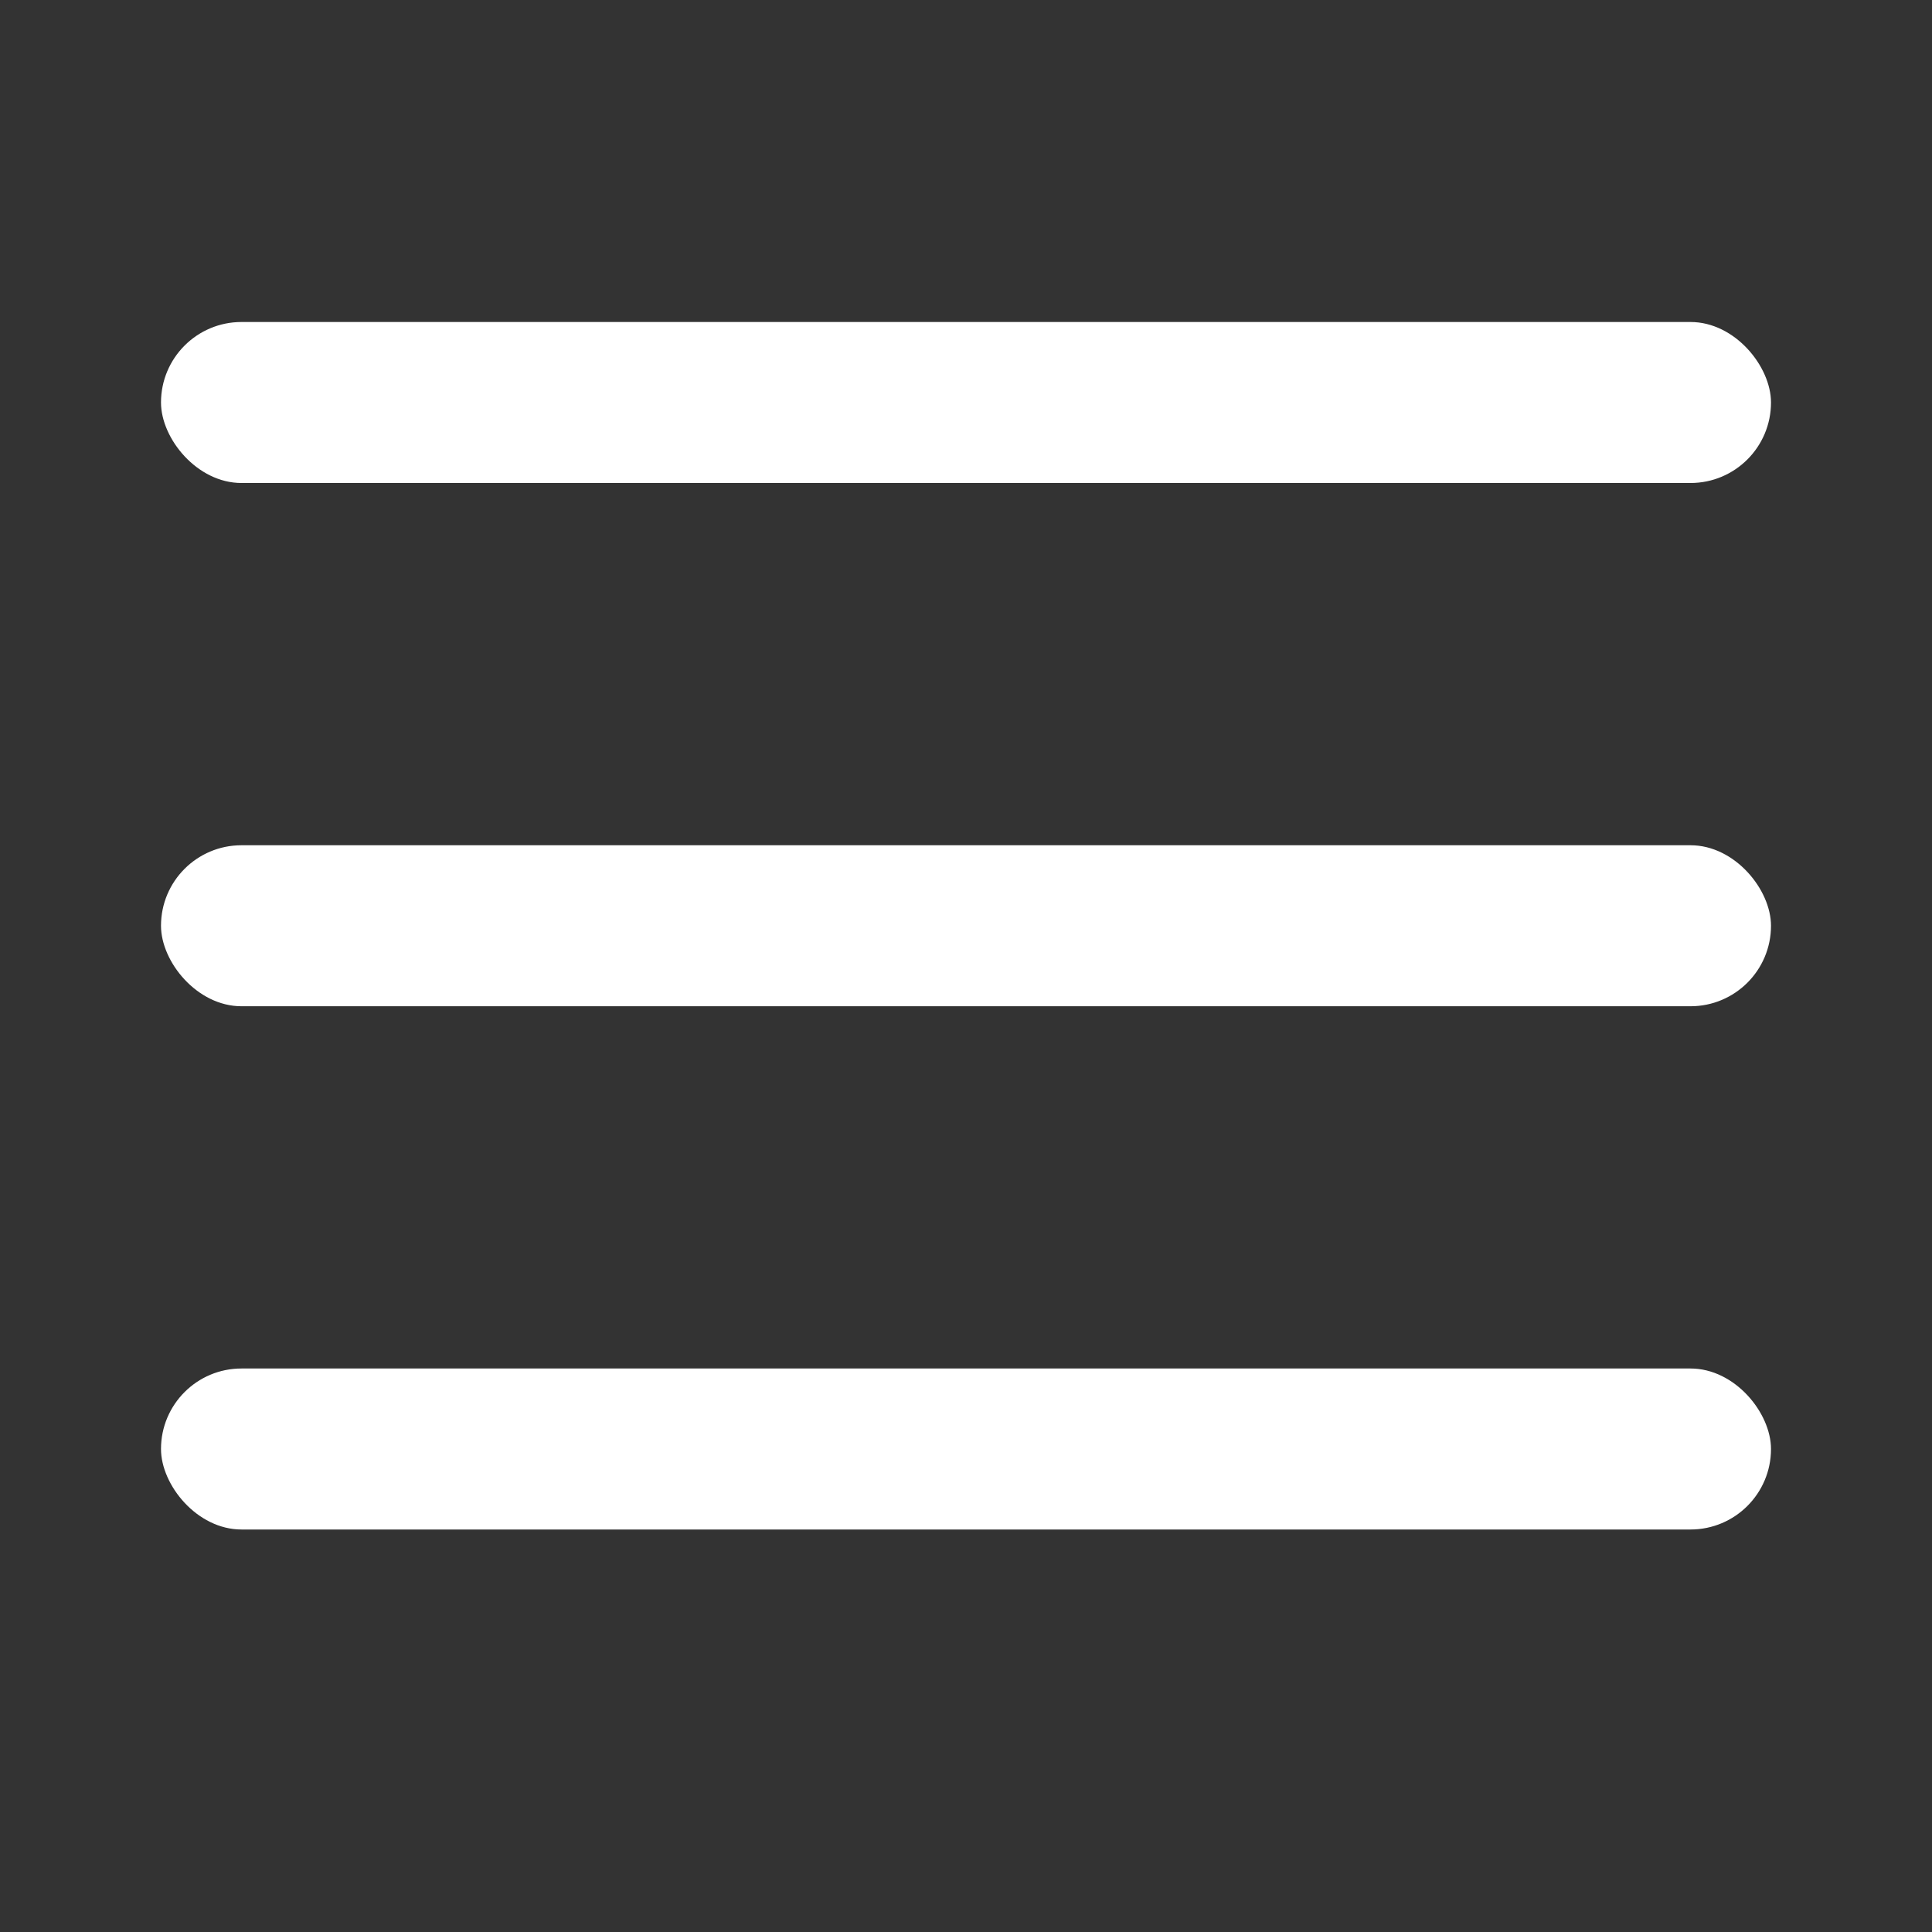<svg width="24" height="24" viewBox="0 0 24 24" fill="none" xmlns="http://www.w3.org/2000/svg">
<rect x="0" y="0" width="24" height="24" fill="#333333" stroke="none"/>
<rect x="2" y="4" width="20" height="2" rx="1" fill="white"/>
<rect x="2" y="10.5" width="20" height="2" rx="1" fill="white"/>
<rect x="2" y="17" width="20" height="2" rx="1" fill="white"/>
</svg>
